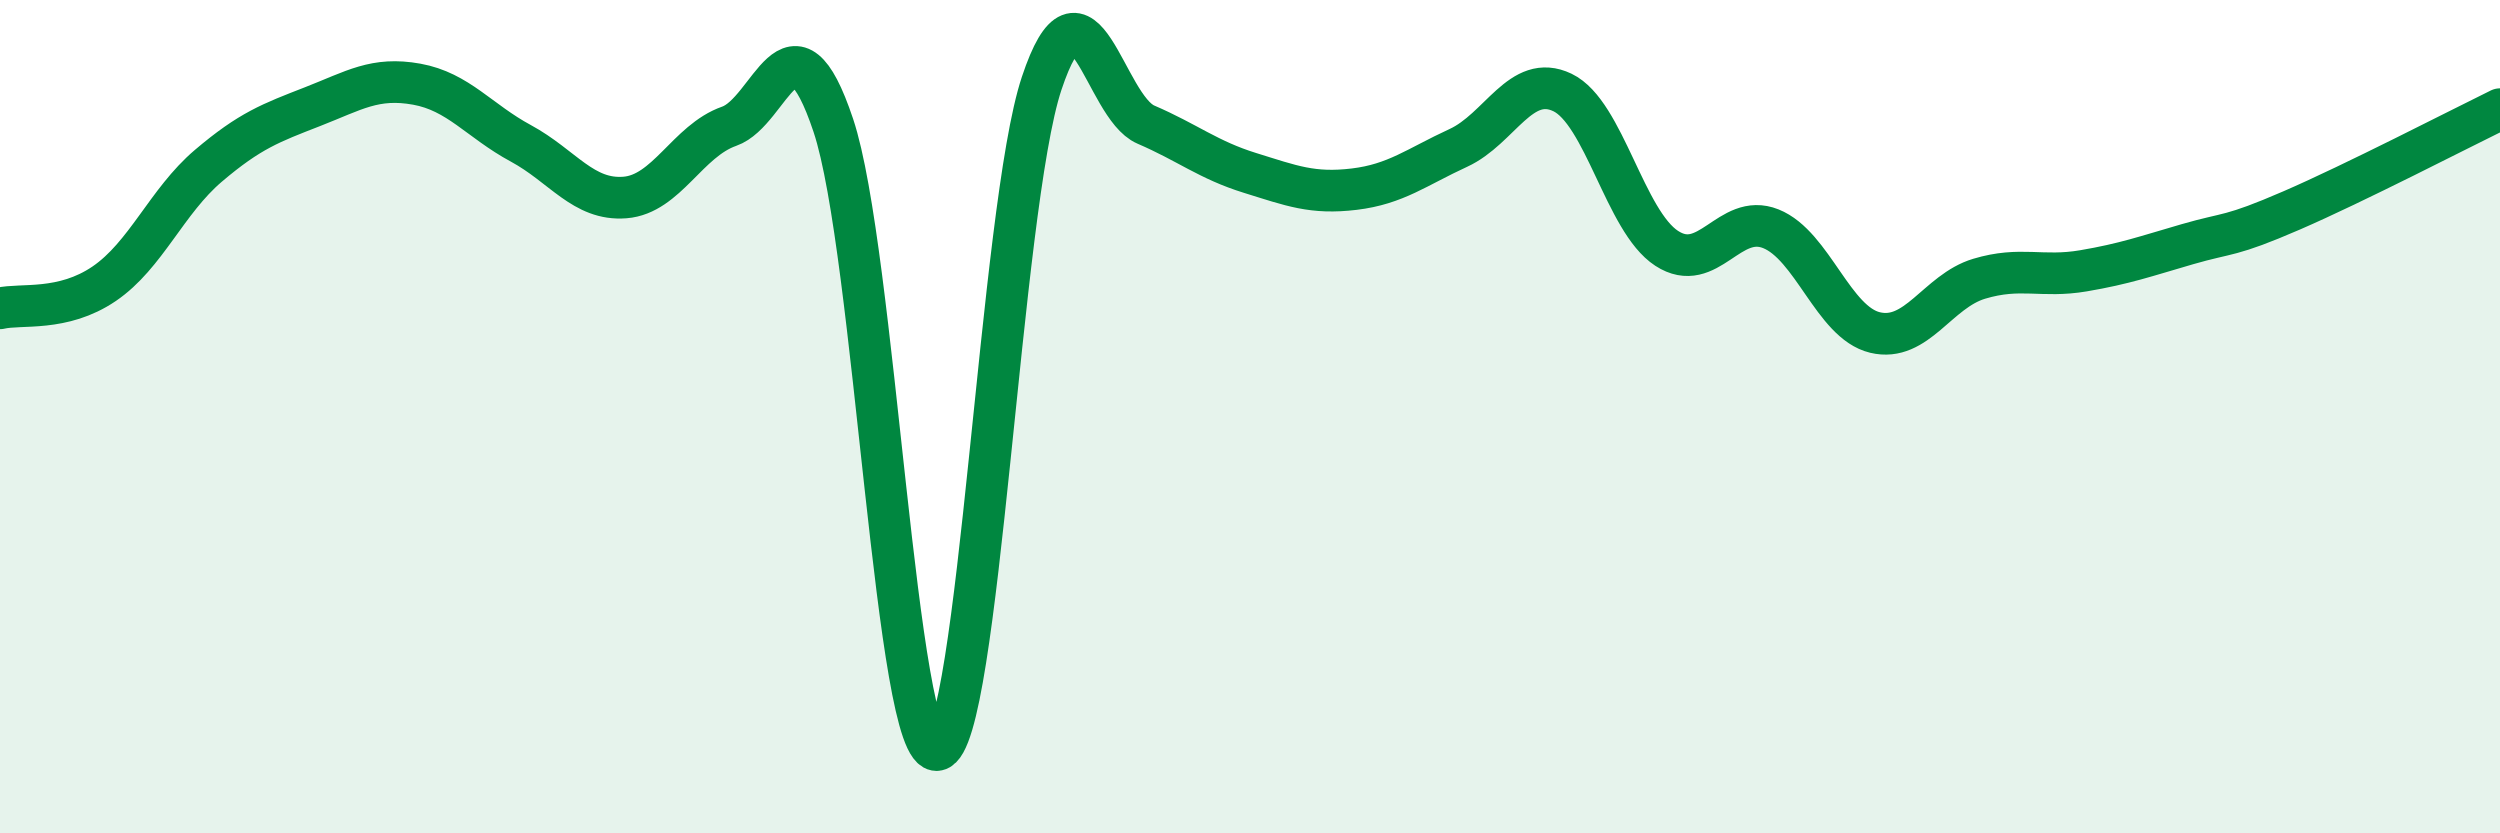 
    <svg width="60" height="20" viewBox="0 0 60 20" xmlns="http://www.w3.org/2000/svg">
      <path
        d="M 0,7.4 C 0.5,7.28 1.5,7.49 2.5,6.81 C 3.5,6.13 4,4.83 5,3.98 C 6,3.13 6.5,2.95 7.5,2.56 C 8.5,2.17 9,1.84 10,2.02 C 11,2.2 11.5,2.9 12.5,3.44 C 13.5,3.98 14,4.82 15,4.74 C 16,4.66 16.5,3.38 17.5,3.03 C 18.5,2.68 19,0.02 20,3.01 C 21,6 21.5,18.2 22.5,18 C 23.5,17.8 24,5 25,2 C 26,-1 26.5,2.56 27.5,2.99 C 28.5,3.42 29,3.84 30,4.15 C 31,4.46 31.5,4.66 32.5,4.54 C 33.5,4.42 34,4.01 35,3.55 C 36,3.09 36.5,1.74 37.5,2.22 C 38.5,2.7 39,5.31 40,5.96 C 41,6.61 41.5,5.09 42.5,5.49 C 43.5,5.89 44,7.74 45,7.98 C 46,8.22 46.5,6.99 47.5,6.69 C 48.5,6.39 49,6.67 50,6.5 C 51,6.33 51.5,6.15 52.5,5.86 C 53.5,5.57 53.5,5.7 55,5.05 C 56.5,4.4 59,3.11 60,2.62L60 20L0 20Z"
        fill="#008740"
        opacity="0.1"
        stroke-linecap="round"
        stroke-linejoin="round"
      />
      <path
        d="M 0,7.4 C 0.5,7.28 1.5,7.49 2.5,6.81 C 3.5,6.13 4,4.83 5,3.98 C 6,3.13 6.5,2.95 7.5,2.56 C 8.5,2.17 9,1.84 10,2.02 C 11,2.2 11.5,2.9 12.5,3.44 C 13.5,3.98 14,4.82 15,4.74 C 16,4.66 16.5,3.38 17.5,3.03 C 18.5,2.68 19,0.02 20,3.01 C 21,6 21.5,18.2 22.5,18 C 23.5,17.8 24,5 25,2 C 26,-1 26.5,2.56 27.5,2.99 C 28.5,3.42 29,3.84 30,4.15 C 31,4.46 31.5,4.66 32.5,4.54 C 33.5,4.42 34,4.01 35,3.55 C 36,3.09 36.5,1.74 37.5,2.22 C 38.5,2.7 39,5.31 40,5.96 C 41,6.61 41.5,5.09 42.5,5.49 C 43.5,5.89 44,7.74 45,7.98 C 46,8.22 46.5,6.99 47.5,6.69 C 48.5,6.39 49,6.67 50,6.5 C 51,6.33 51.5,6.15 52.5,5.86 C 53.5,5.57 53.5,5.7 55,5.05 C 56.5,4.4 59,3.11 60,2.62"
        stroke="#008740"
        stroke-width="1"
        fill="none"
        stroke-linecap="round"
        stroke-linejoin="round"
      />
    </svg>
  